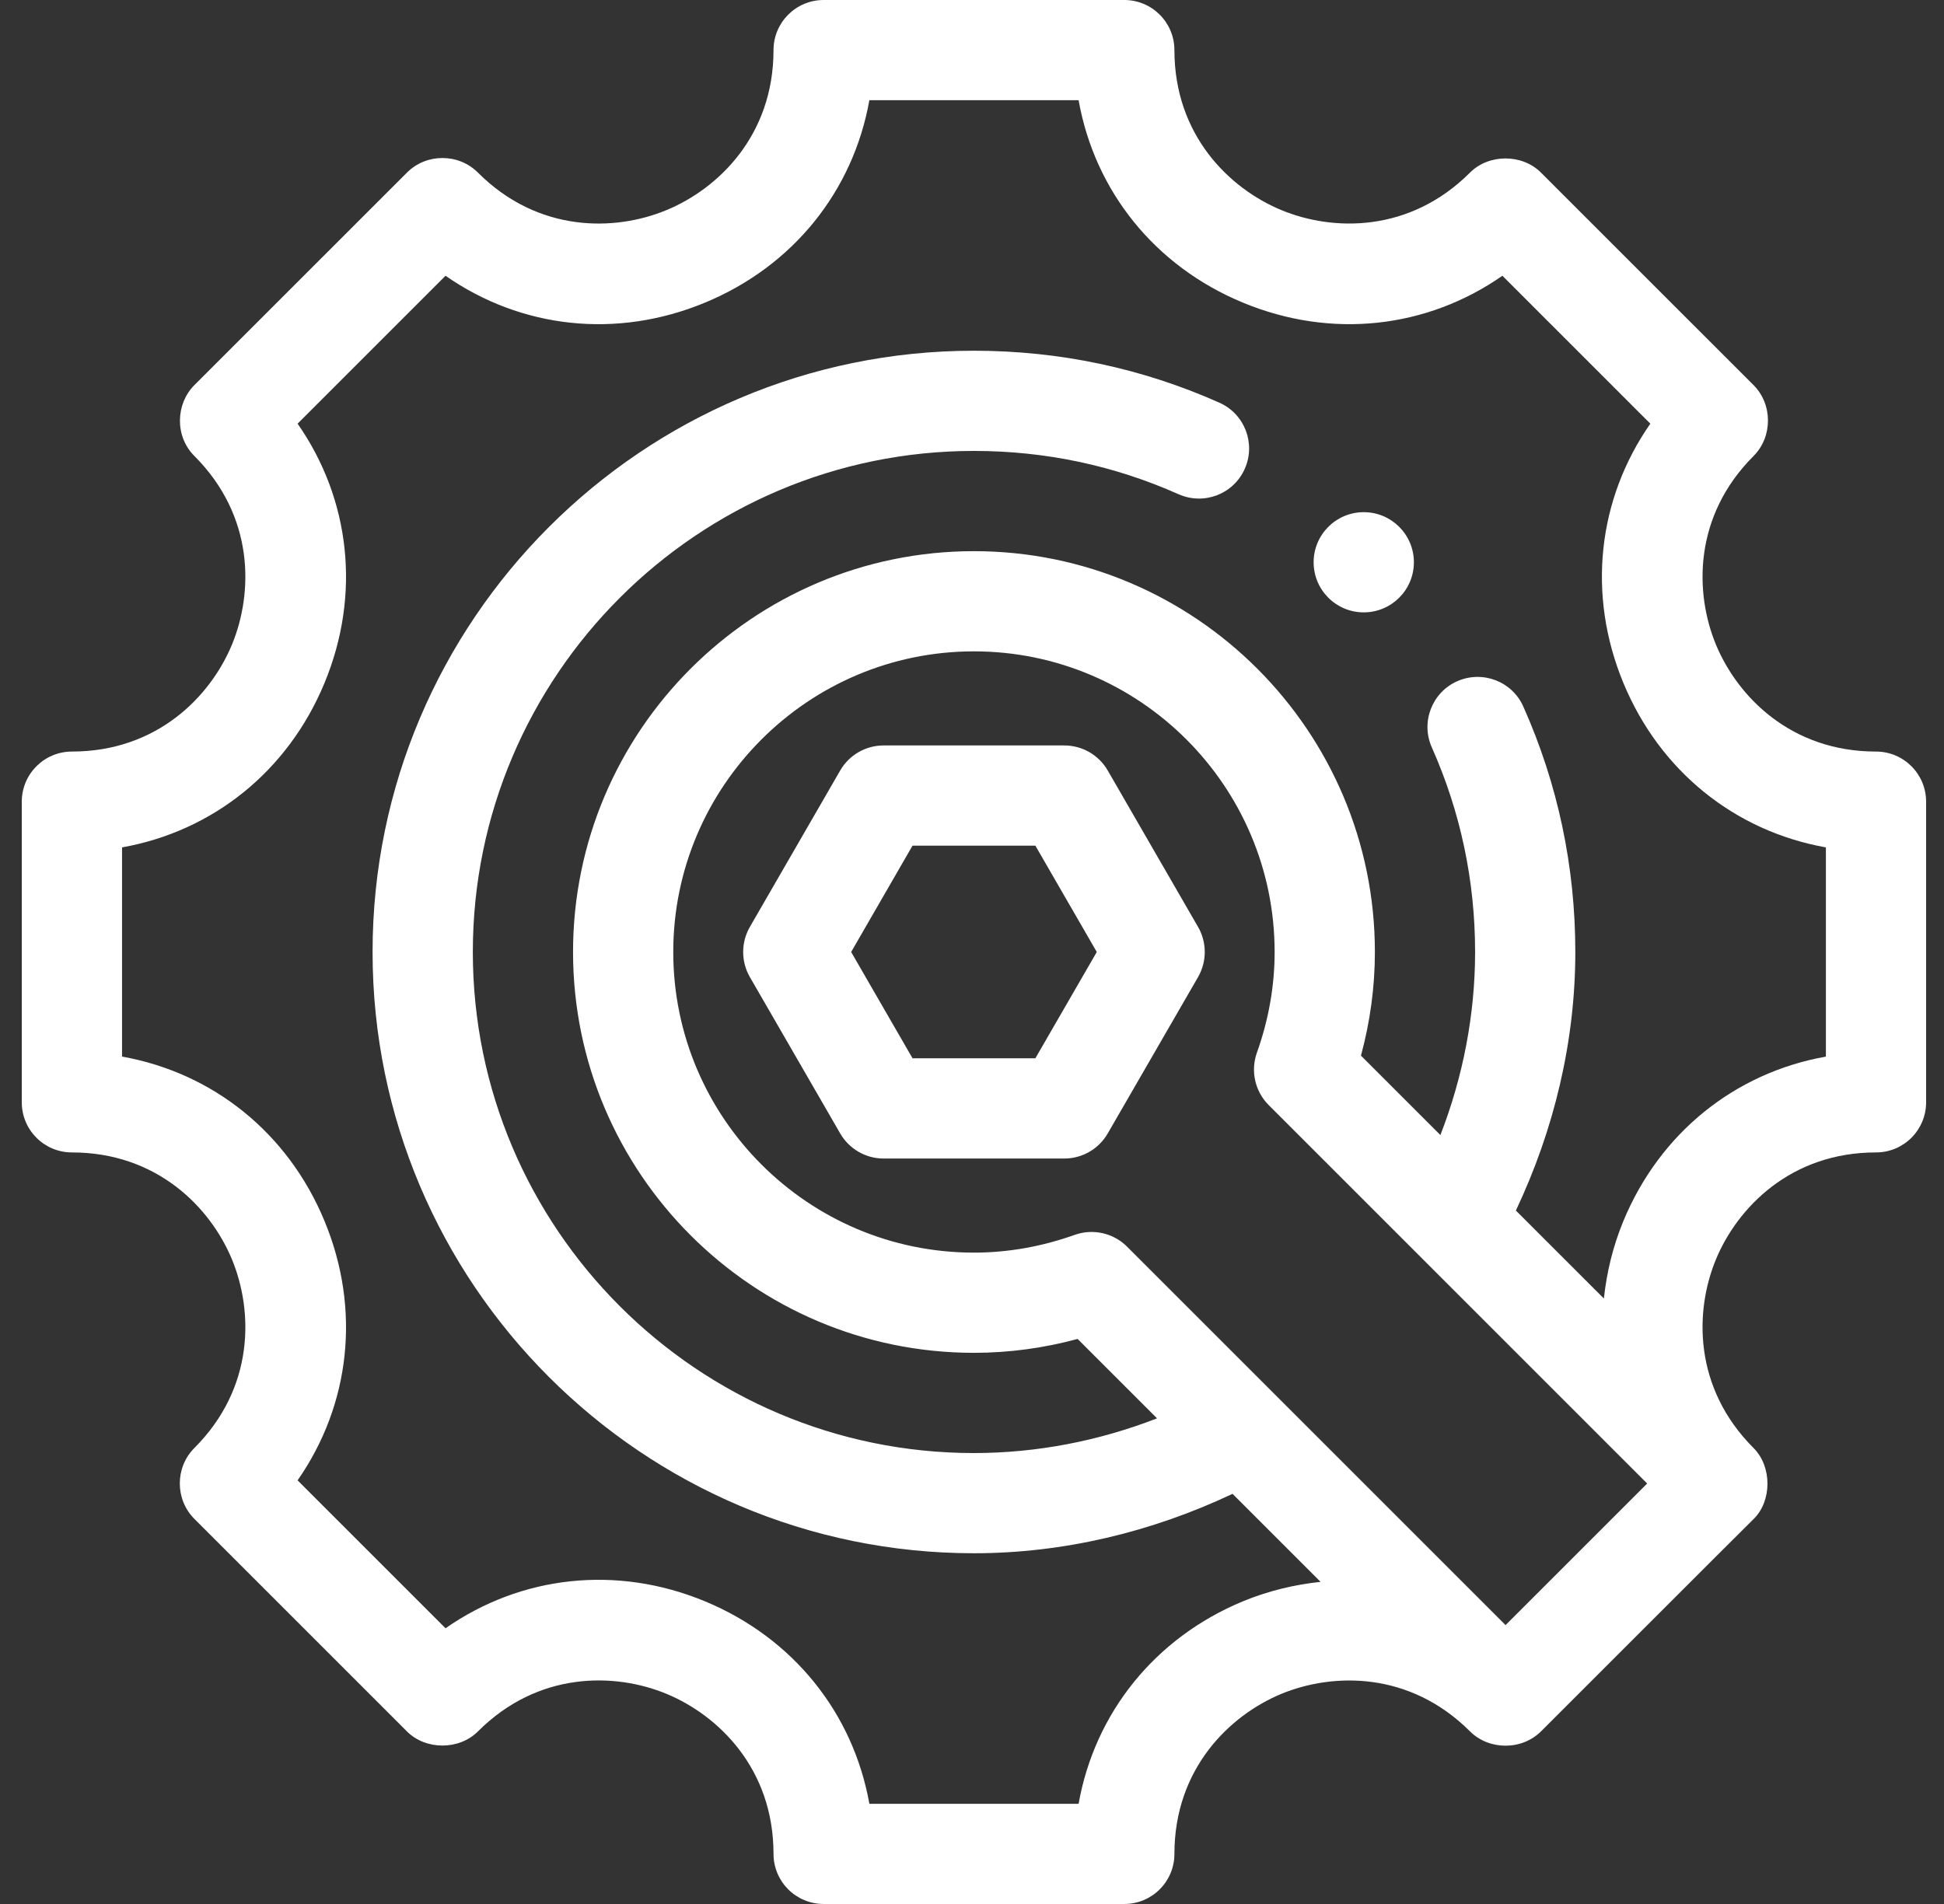 <svg width="49" height="48" viewBox="0 0 49 48" fill="none" xmlns="http://www.w3.org/2000/svg">
<rect x="0" y="0" width="49" height="48" fill="#333333" stroke="none"/>
<g clip-path="url(#clip0_103_457)">
<path d="M47.286 18.947C45.135 18.947 43.793 17.555 43.252 16.252C42.713 14.95 42.679 13.016 44.2 11.496C44.685 11.01 44.683 10.193 44.2 9.709L38.84 4.35C38.366 3.876 37.528 3.876 37.054 4.35C35.534 5.87 33.6 5.837 32.297 5.296C30.995 4.757 29.602 3.414 29.602 1.263C29.602 0.566 29.037 0 28.339 0H20.76C20.062 0 19.497 0.566 19.497 1.263C19.497 3.414 18.105 4.757 16.801 5.296C15.5 5.837 13.565 5.872 12.045 4.35C11.556 3.861 10.746 3.862 10.259 4.35C10.259 4.35 4.906 9.703 4.899 9.709C4.431 10.178 4.398 10.994 4.899 11.495C6.42 13.016 6.385 14.949 5.846 16.252C5.306 17.555 3.963 18.947 1.812 18.947C1.115 18.947 0.549 19.513 0.549 20.21V27.79C0.549 28.488 1.115 29.053 1.812 29.053C3.963 29.053 5.306 30.445 5.846 31.748C6.385 33.051 6.42 34.983 4.899 36.505C4.41 36.994 4.41 37.801 4.899 38.291L10.259 43.651C10.732 44.124 11.571 44.124 12.045 43.651C13.564 42.13 15.498 42.163 16.801 42.703C18.105 43.243 19.497 44.586 19.497 46.737C19.497 47.435 20.062 48 20.76 48H28.339C29.037 48 29.602 47.435 29.602 46.737C29.602 44.586 30.995 43.243 32.297 42.703C33.601 42.166 35.532 42.13 37.054 43.65C37.527 44.123 38.36 44.14 38.855 43.636C38.855 43.636 44.185 38.305 44.2 38.296C44.659 37.853 44.675 36.98 44.2 36.505C42.679 34.984 42.713 33.051 43.252 31.748C43.793 30.445 45.135 29.053 47.286 29.053C47.984 29.053 48.549 28.488 48.549 27.79V20.21C48.549 19.513 47.984 18.947 47.286 18.947ZM37.949 40.969L28.408 31.428C28.064 31.084 27.551 30.968 27.09 31.131C26.258 31.428 25.403 31.579 24.549 31.579C20.37 31.579 16.97 28.179 16.97 24C16.97 19.821 20.37 16.421 24.549 16.421C28.729 16.421 32.128 19.821 32.128 24C32.128 24.854 31.978 25.709 31.68 26.541C31.518 27.001 31.632 27.513 31.978 27.859L41.518 37.4L37.949 40.969ZM46.023 26.637C43.736 27.044 41.841 28.555 40.919 30.781C40.653 31.423 40.498 32.08 40.427 32.736L38.209 30.518C39.173 28.479 39.707 26.253 39.707 24C39.707 21.846 39.267 19.765 38.397 17.814C38.115 17.177 37.37 16.892 36.729 17.174C36.093 17.458 35.806 18.205 36.09 18.842C36.813 20.467 37.181 22.203 37.181 24C37.181 25.577 36.877 27.145 36.306 28.615L34.304 26.613C34.537 25.753 34.655 24.877 34.655 24C34.655 18.428 30.121 13.895 24.549 13.895C18.977 13.895 14.444 18.428 14.444 24C14.444 29.572 18.977 34.105 24.549 34.105C25.426 34.105 26.302 33.988 27.162 33.755L29.164 35.757C27.694 36.328 26.127 36.632 24.549 36.632C17.584 36.632 11.918 30.965 11.918 24C11.918 17.035 17.584 11.368 24.549 11.368C26.347 11.368 28.082 11.735 29.707 12.46C30.348 12.743 31.093 12.457 31.375 11.819C31.66 11.182 31.372 10.435 30.736 10.152C28.784 9.282 26.703 8.842 24.549 8.842C16.191 8.842 9.391 15.642 9.391 24C9.391 32.359 16.191 39.158 24.549 39.158C26.802 39.158 29.028 38.624 31.067 37.66L33.286 39.879C32.63 39.949 31.973 40.104 31.33 40.369C29.105 41.292 27.594 43.187 27.187 45.474H21.913C21.505 43.187 19.994 41.292 17.768 40.369C15.544 39.448 13.135 39.719 11.23 41.049L7.501 37.32C8.83 35.414 9.102 33.006 8.179 30.781C7.258 28.555 5.363 27.044 3.076 26.637V21.363C5.363 20.956 7.258 19.445 8.179 17.219C9.102 14.993 8.83 12.585 7.501 10.681L11.23 6.952C13.135 8.281 15.543 8.553 17.768 7.63C19.994 6.709 21.505 4.814 21.913 2.526H27.187C27.594 4.814 29.105 6.709 31.33 7.63C33.559 8.553 35.963 8.28 37.869 6.952L41.598 10.681C40.27 12.585 39.997 14.993 40.919 17.218C41.841 19.445 43.736 20.956 46.023 21.363V26.637Z" fill="white"/>
<path d="M27.921 19.424C27.695 19.033 27.278 18.793 26.826 18.793H22.272C21.821 18.793 21.404 19.033 21.178 19.424L18.901 23.368C18.676 23.759 18.676 24.241 18.901 24.632L21.178 28.575C21.404 28.966 21.821 29.207 22.272 29.207H26.826C27.278 29.207 27.695 28.966 27.921 28.575L30.198 24.632C30.423 24.241 30.423 23.759 30.198 23.368L27.921 19.424ZM26.097 26.68H23.001L21.454 24L23.001 21.319H26.097L27.645 24L26.097 26.68Z" fill="white"/>
<path d="M34.374 15.438C35.072 15.438 35.638 14.873 35.638 14.175C35.638 13.477 35.072 12.912 34.374 12.912C33.677 12.912 33.111 13.477 33.111 14.175C33.111 14.873 33.677 15.438 34.374 15.438Z" fill="white"/>
</g>
<defs>
<clipPath id="clip0_103_457">
<rect width="48" height="48" fill="white" transform="translate(0.549)"/>
</clipPath>
</defs>
</svg>
